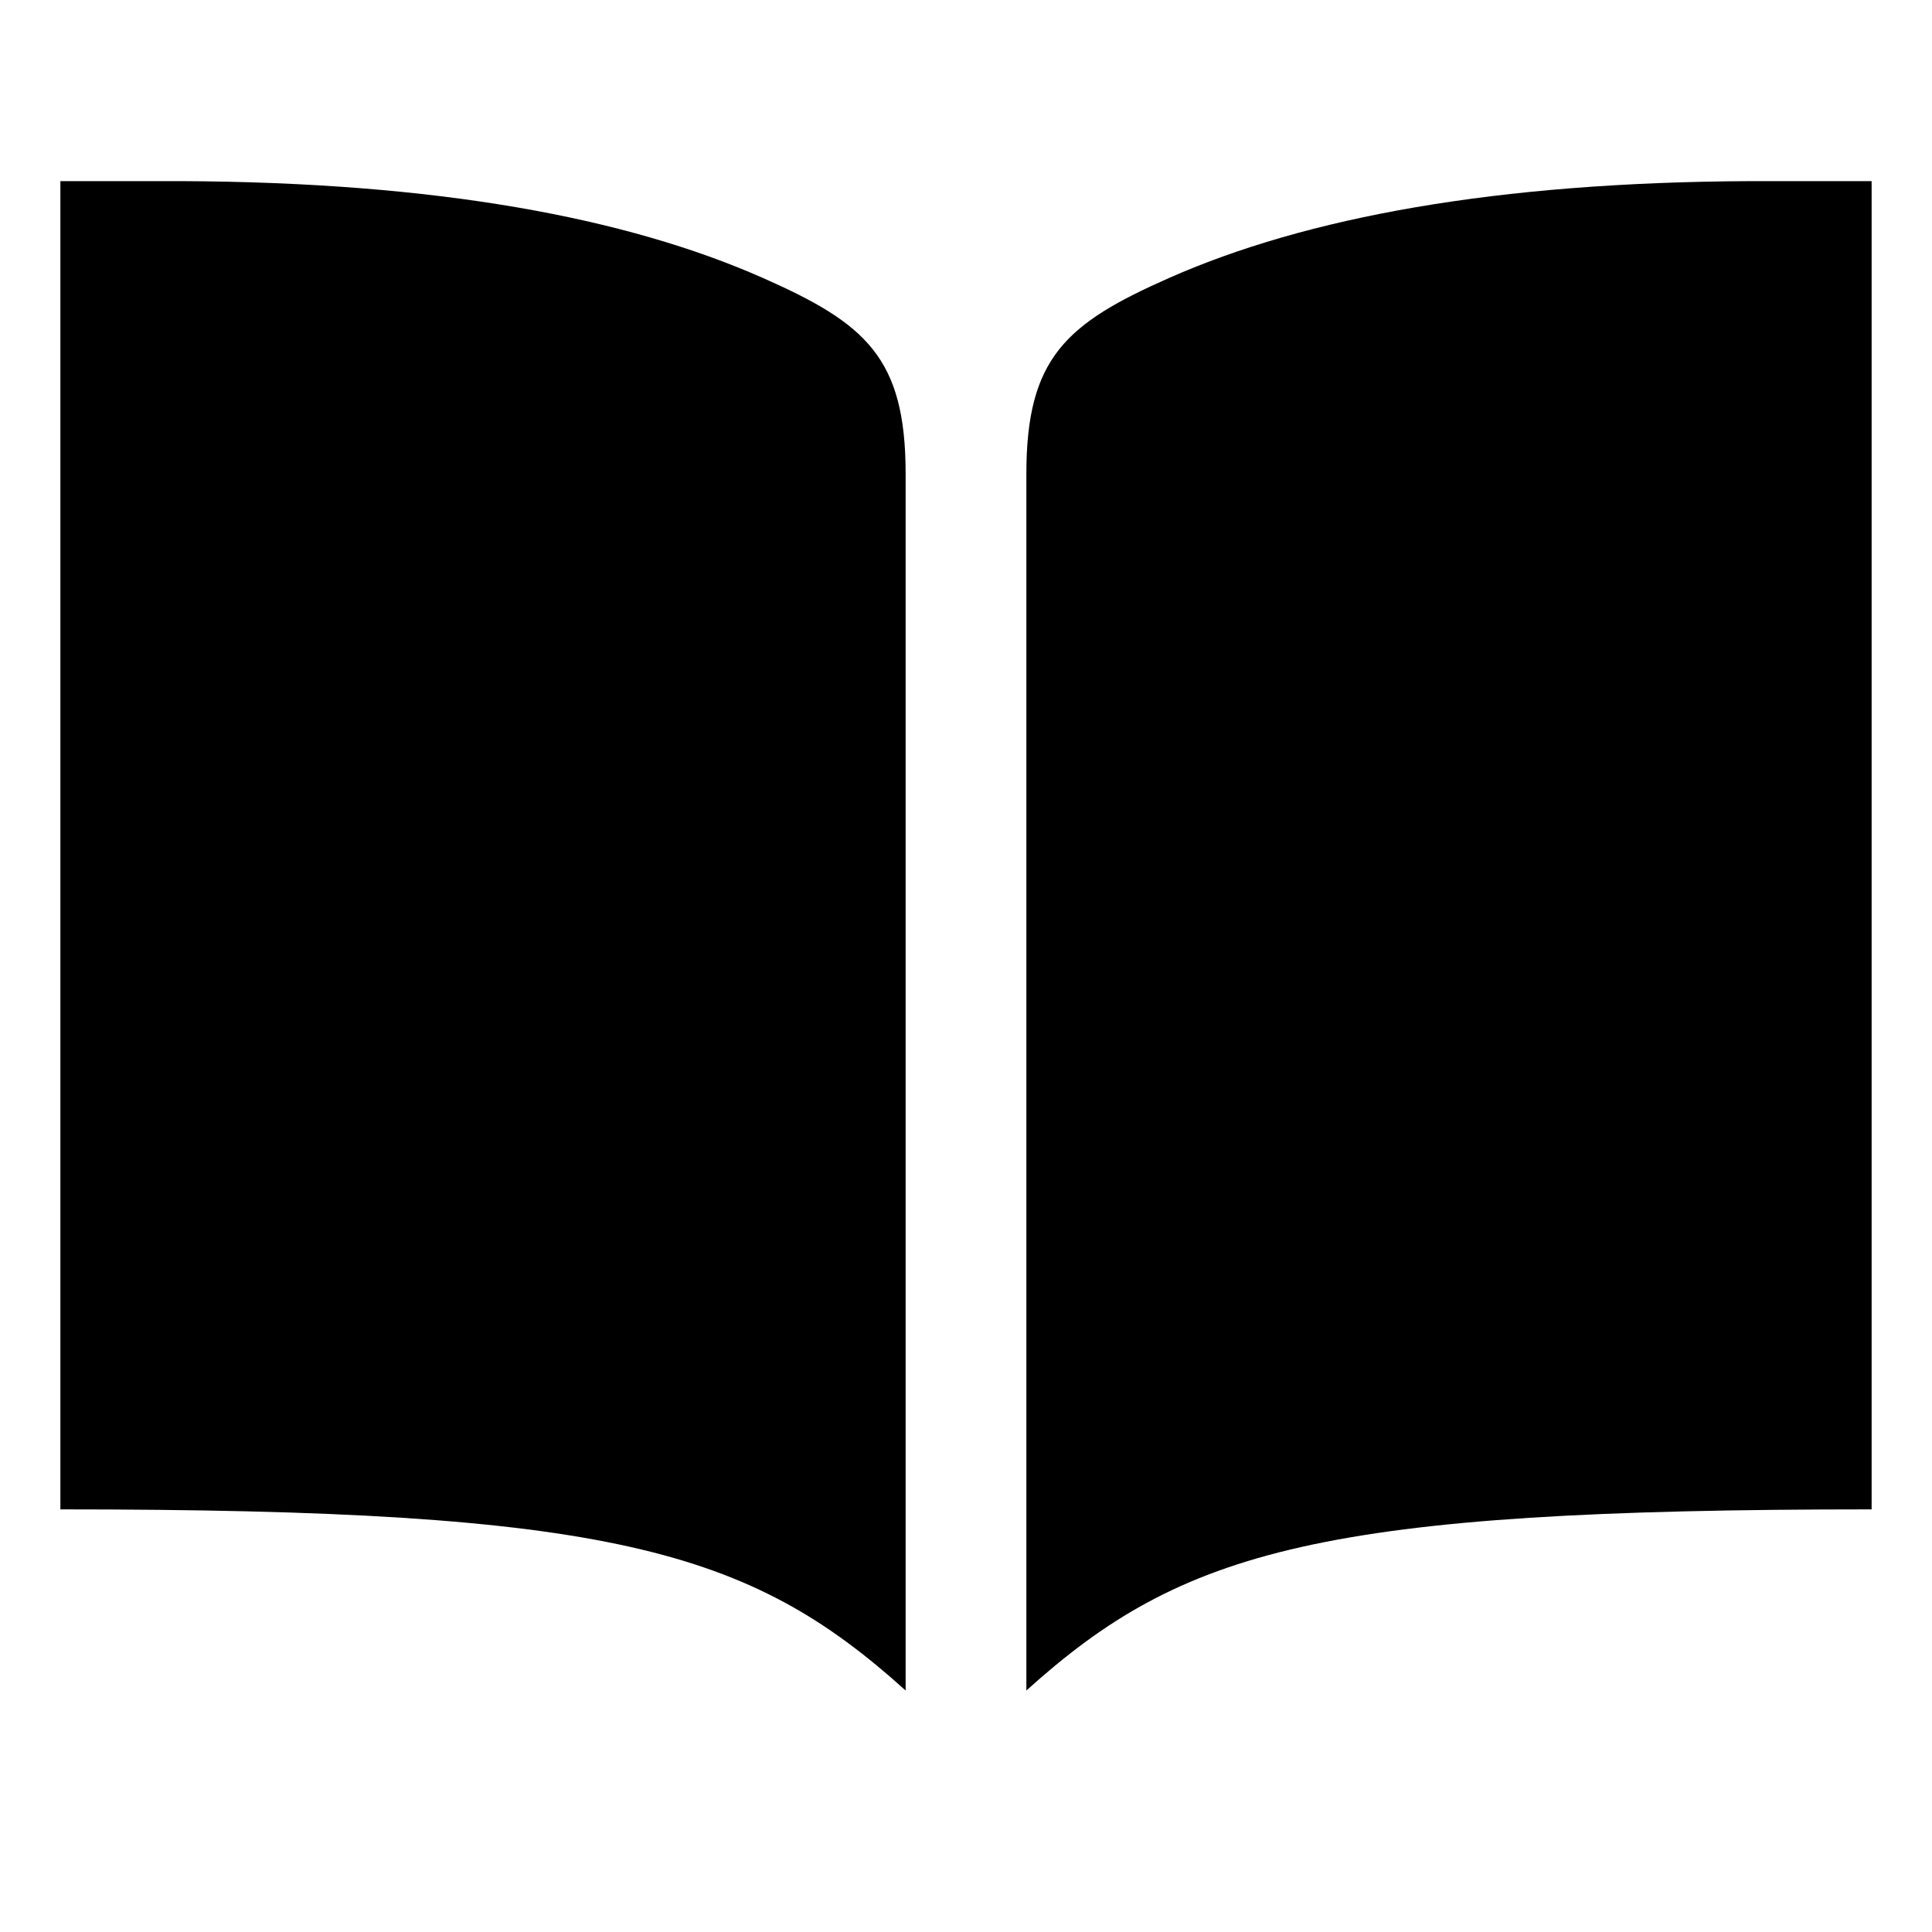 <svg viewBox="0 0 512 512" xmlns="http://www.w3.org/2000/svg"><path d="m464 48c-67.61.29-117.87 9.6-154.24 25.69-27.14 12-37.76 21.08-37.76 51.84v322.47c41.57-37.5 78.46-48 224-48v-352zm-416 0c67.61.29 117.87 9.6 154.24 25.69 27.14 12 37.76 21.08 37.76 51.84v322.47c-41.57-37.5-78.46-48-224-48v-352z"/></svg>